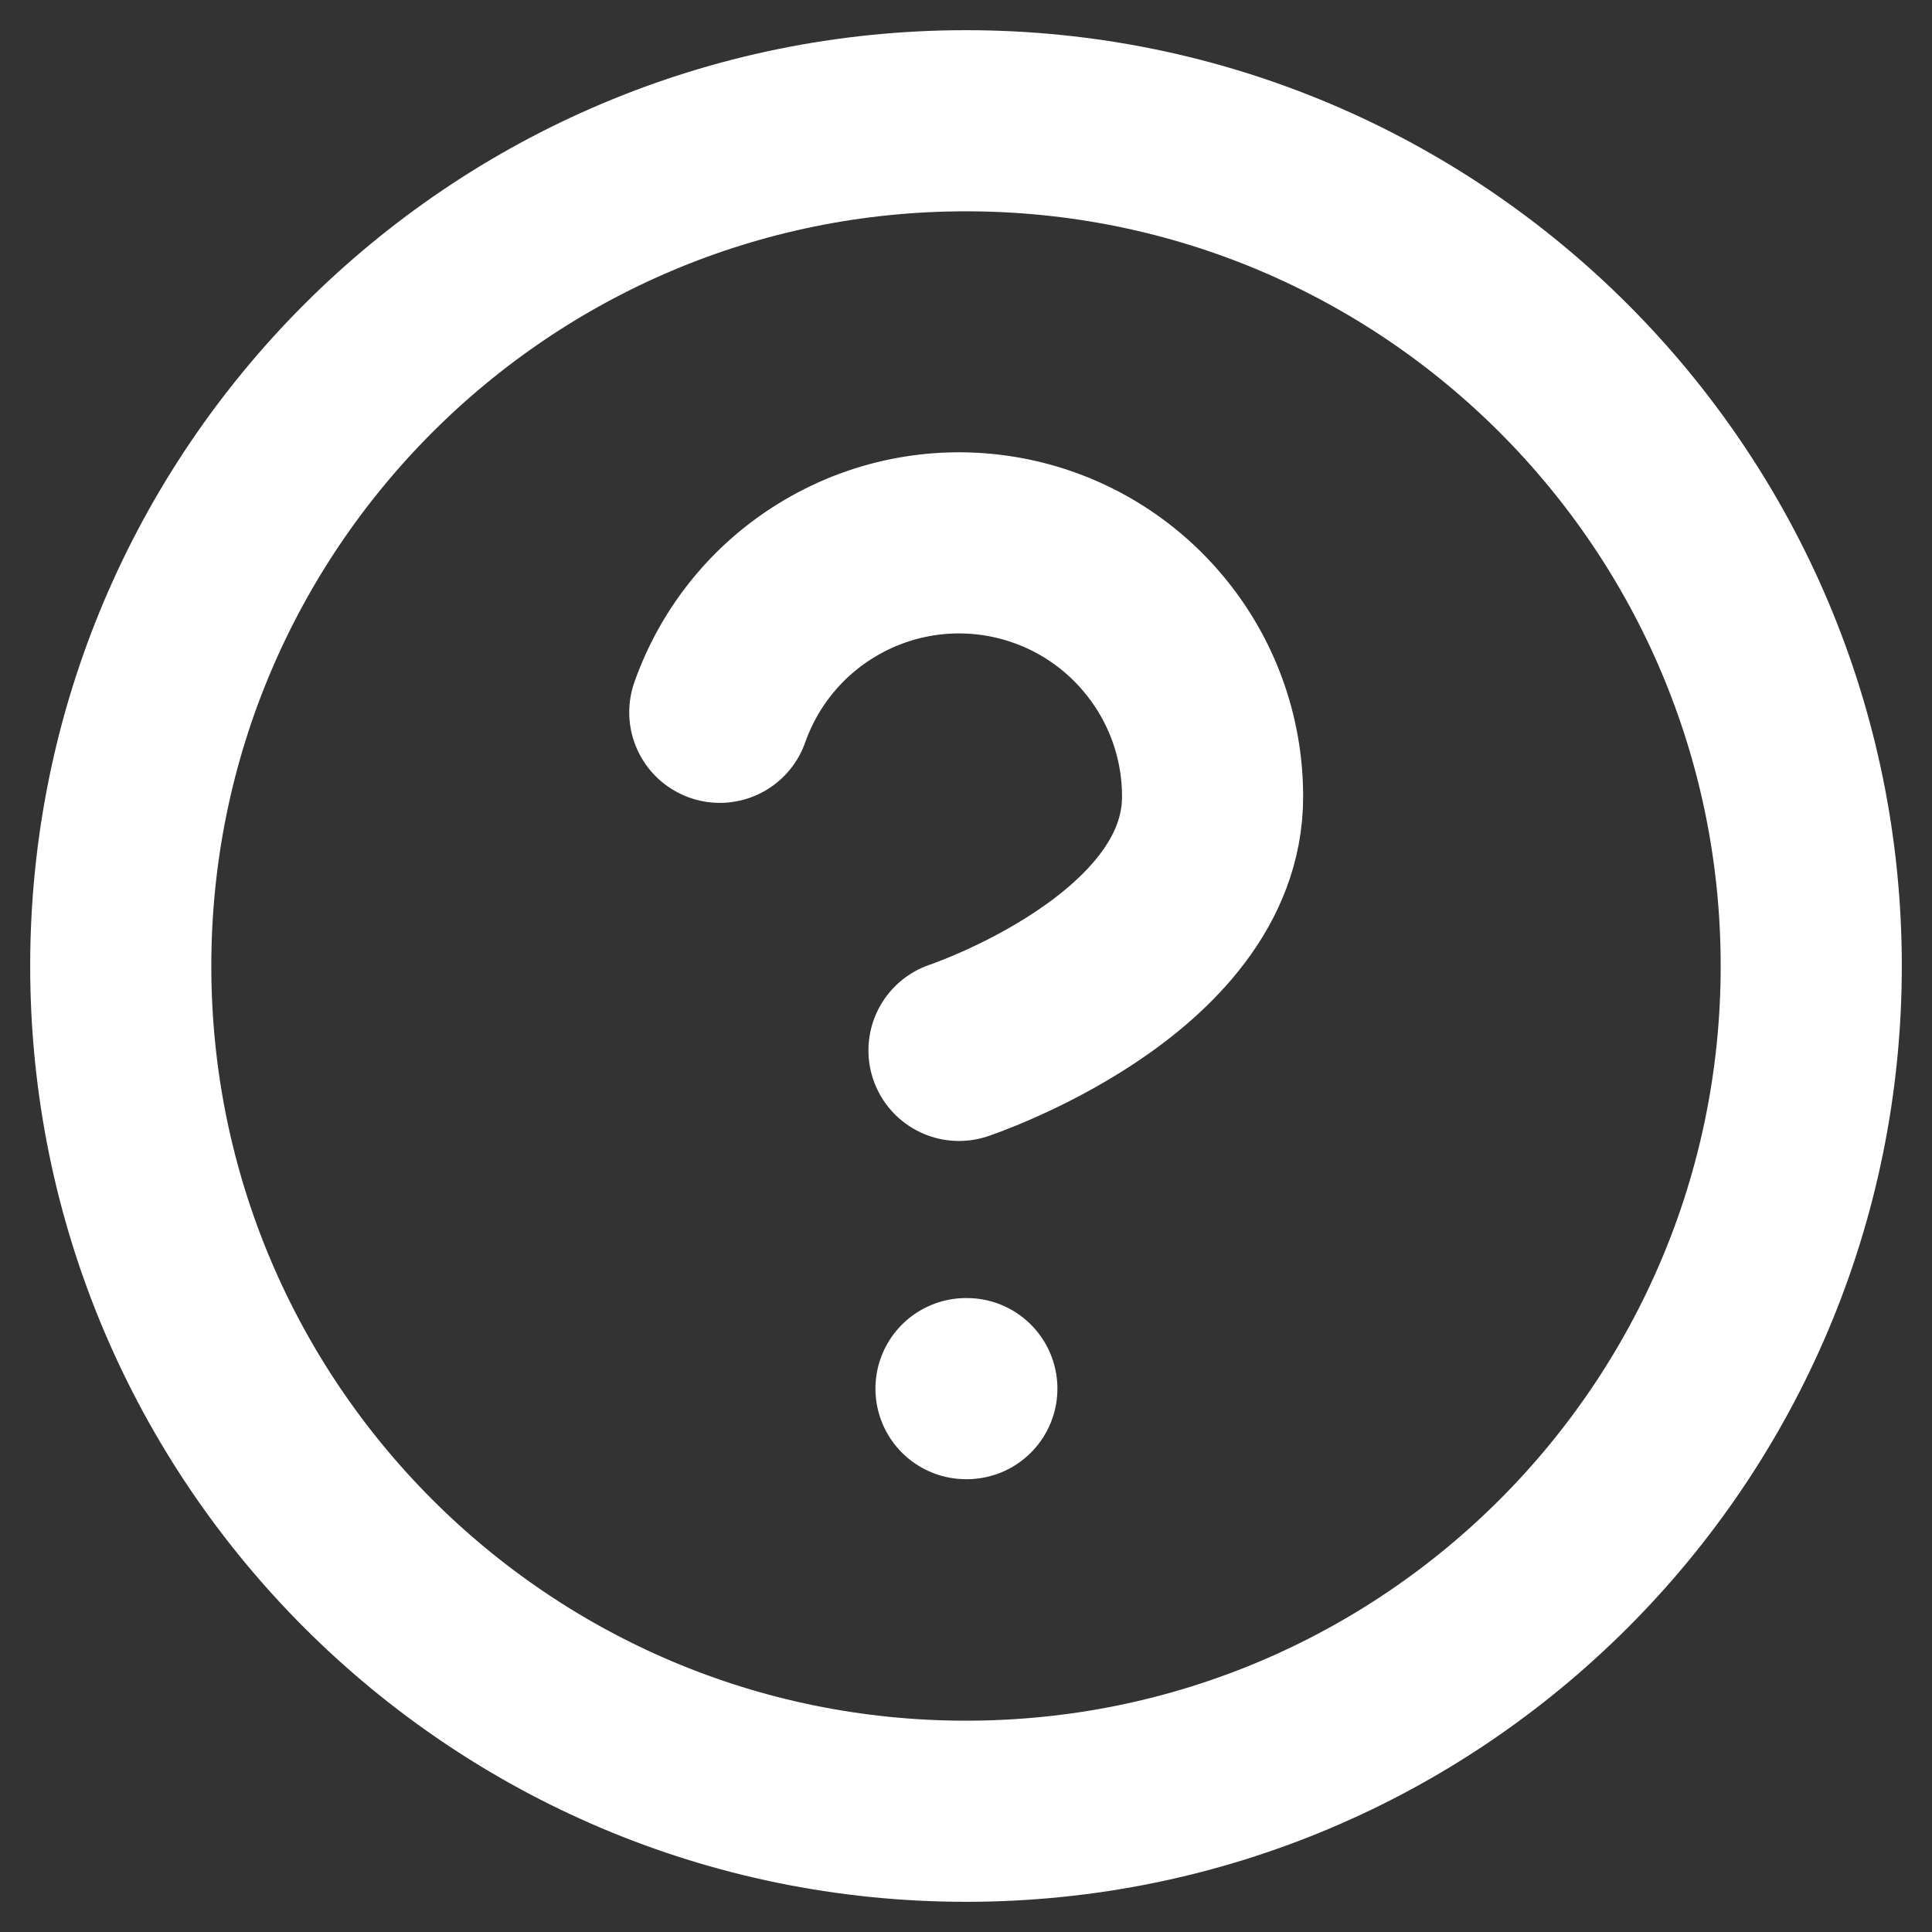 <svg xmlns="http://www.w3.org/2000/svg" width="16" height="16" viewBox="0 0 16 16" fill="none"><rect x="0" y="0" width="16" height="16" fill="#333333" stroke="none"/><path d="M8 15C11.866 15 15 11.866 15 8C15 4.134 11.866 1 8 1C4.134 1 1 4.134 1 8C1 11.866 4.134 15 8 15Z" stroke="white" stroke-width="1.5" stroke-linecap="round" stroke-linejoin="round"></path><path d="M5.961 5.899C6.126 5.431 6.45 5.037 6.878 4.786C7.305 4.534 7.808 4.442 8.297 4.526C8.786 4.61 9.229 4.864 9.548 5.244C9.868 5.623 10.043 6.103 10.042 6.599C10.042 7.999 7.942 8.699 7.942 8.699" stroke="white" stroke-width="1.5" stroke-linecap="round" stroke-linejoin="round"></path><path d="M8 11.5H8.007" stroke="white" stroke-width="1.5" stroke-linecap="round" stroke-linejoin="round"></path></svg>